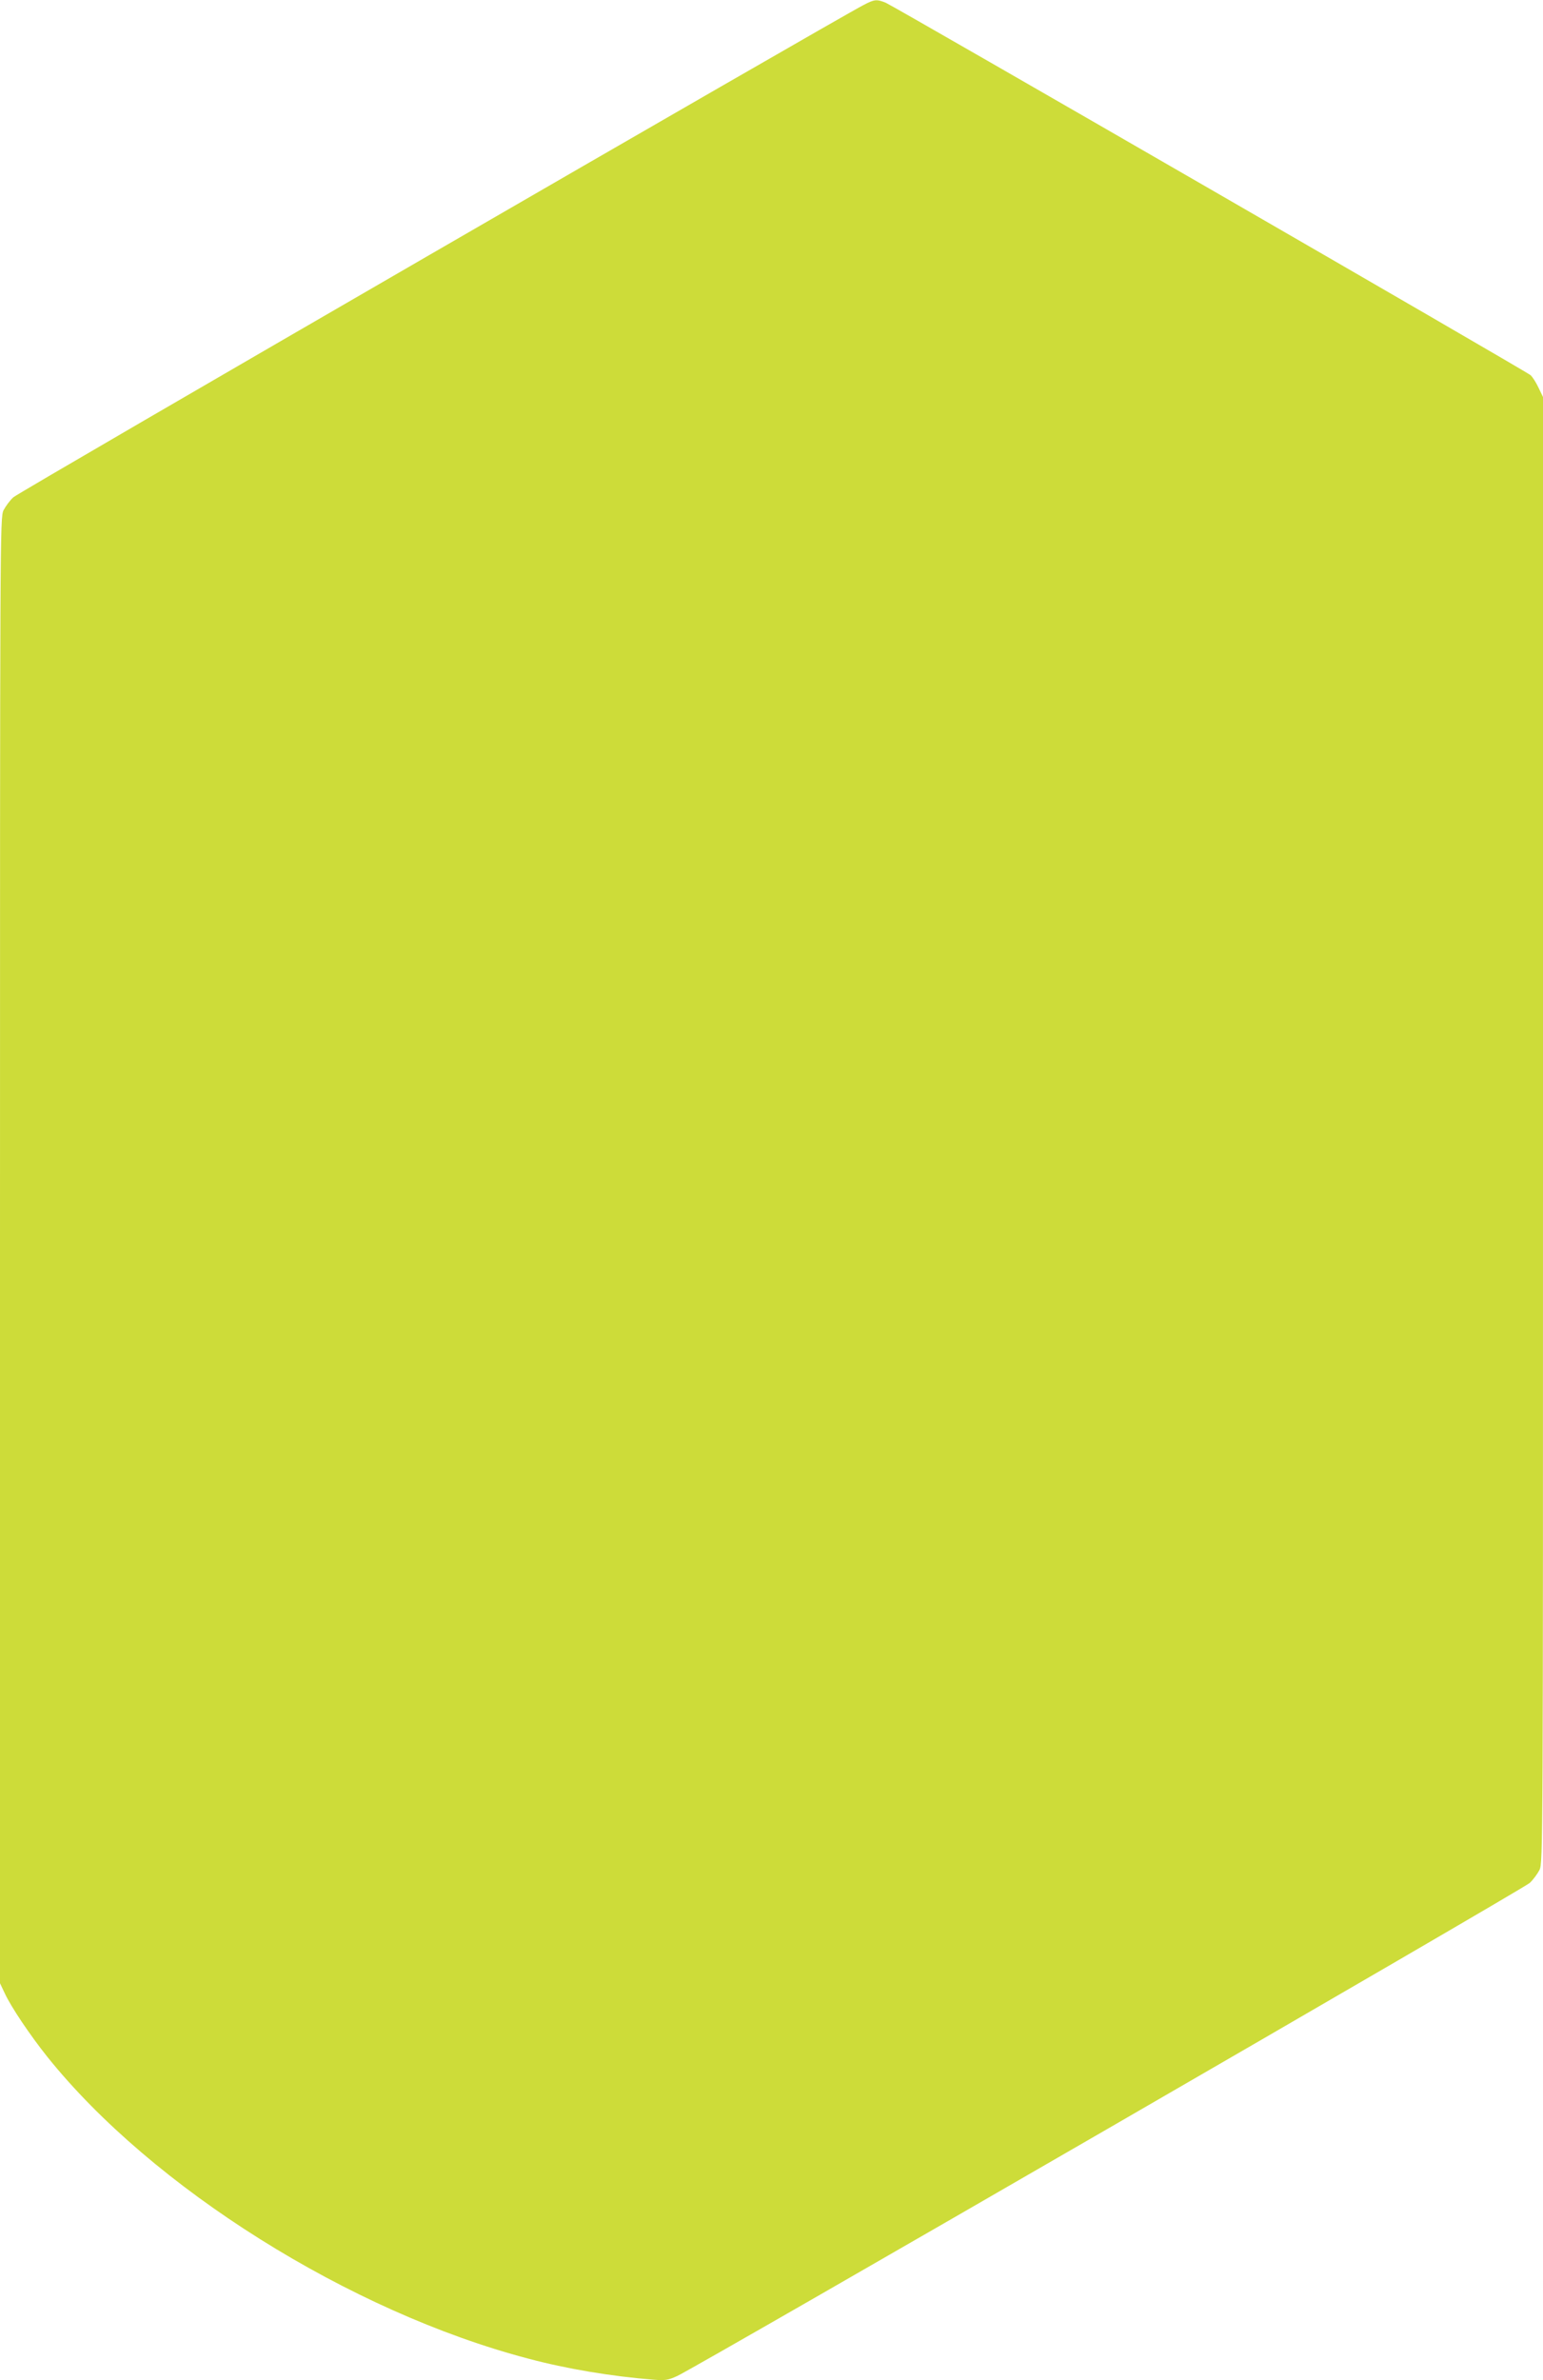 <?xml version="1.0" standalone="no"?>
<!DOCTYPE svg PUBLIC "-//W3C//DTD SVG 20010904//EN"
 "http://www.w3.org/TR/2001/REC-SVG-20010904/DTD/svg10.dtd">
<svg version="1.0" xmlns="http://www.w3.org/2000/svg"
 width="830pt" height="1280pt" viewBox="0 0 830 1280"
 preserveAspectRatio="xMidYMid meet">
<g transform="translate(0,1280) scale(0.1,-0.1)"
fill="#cddc39" stroke="none">
<path d="M4645 12773 c-153 -79 -4546 -2621 -4573 -2647 -19 -17 -42 -49 -53
-70 -19 -39 -19 -116 -19 -3980 l0 -3941 26 -55 c34 -73 134 -222 228 -340
564 -704 1628 -1372 2589 -1624 206 -55 446 -95 673 -113 63 -5 79 -2 127 20
100 45 4551 2619 4585 2651 19 17 42 49 53 70 19 39 19 116 19 3980 l0 3941
-24 50 c-13 28 -32 57 -42 67 -25 22 -3422 1983 -3469 2003 -49 20 -61 19
-120 -12z"/>
</g>
</svg>
